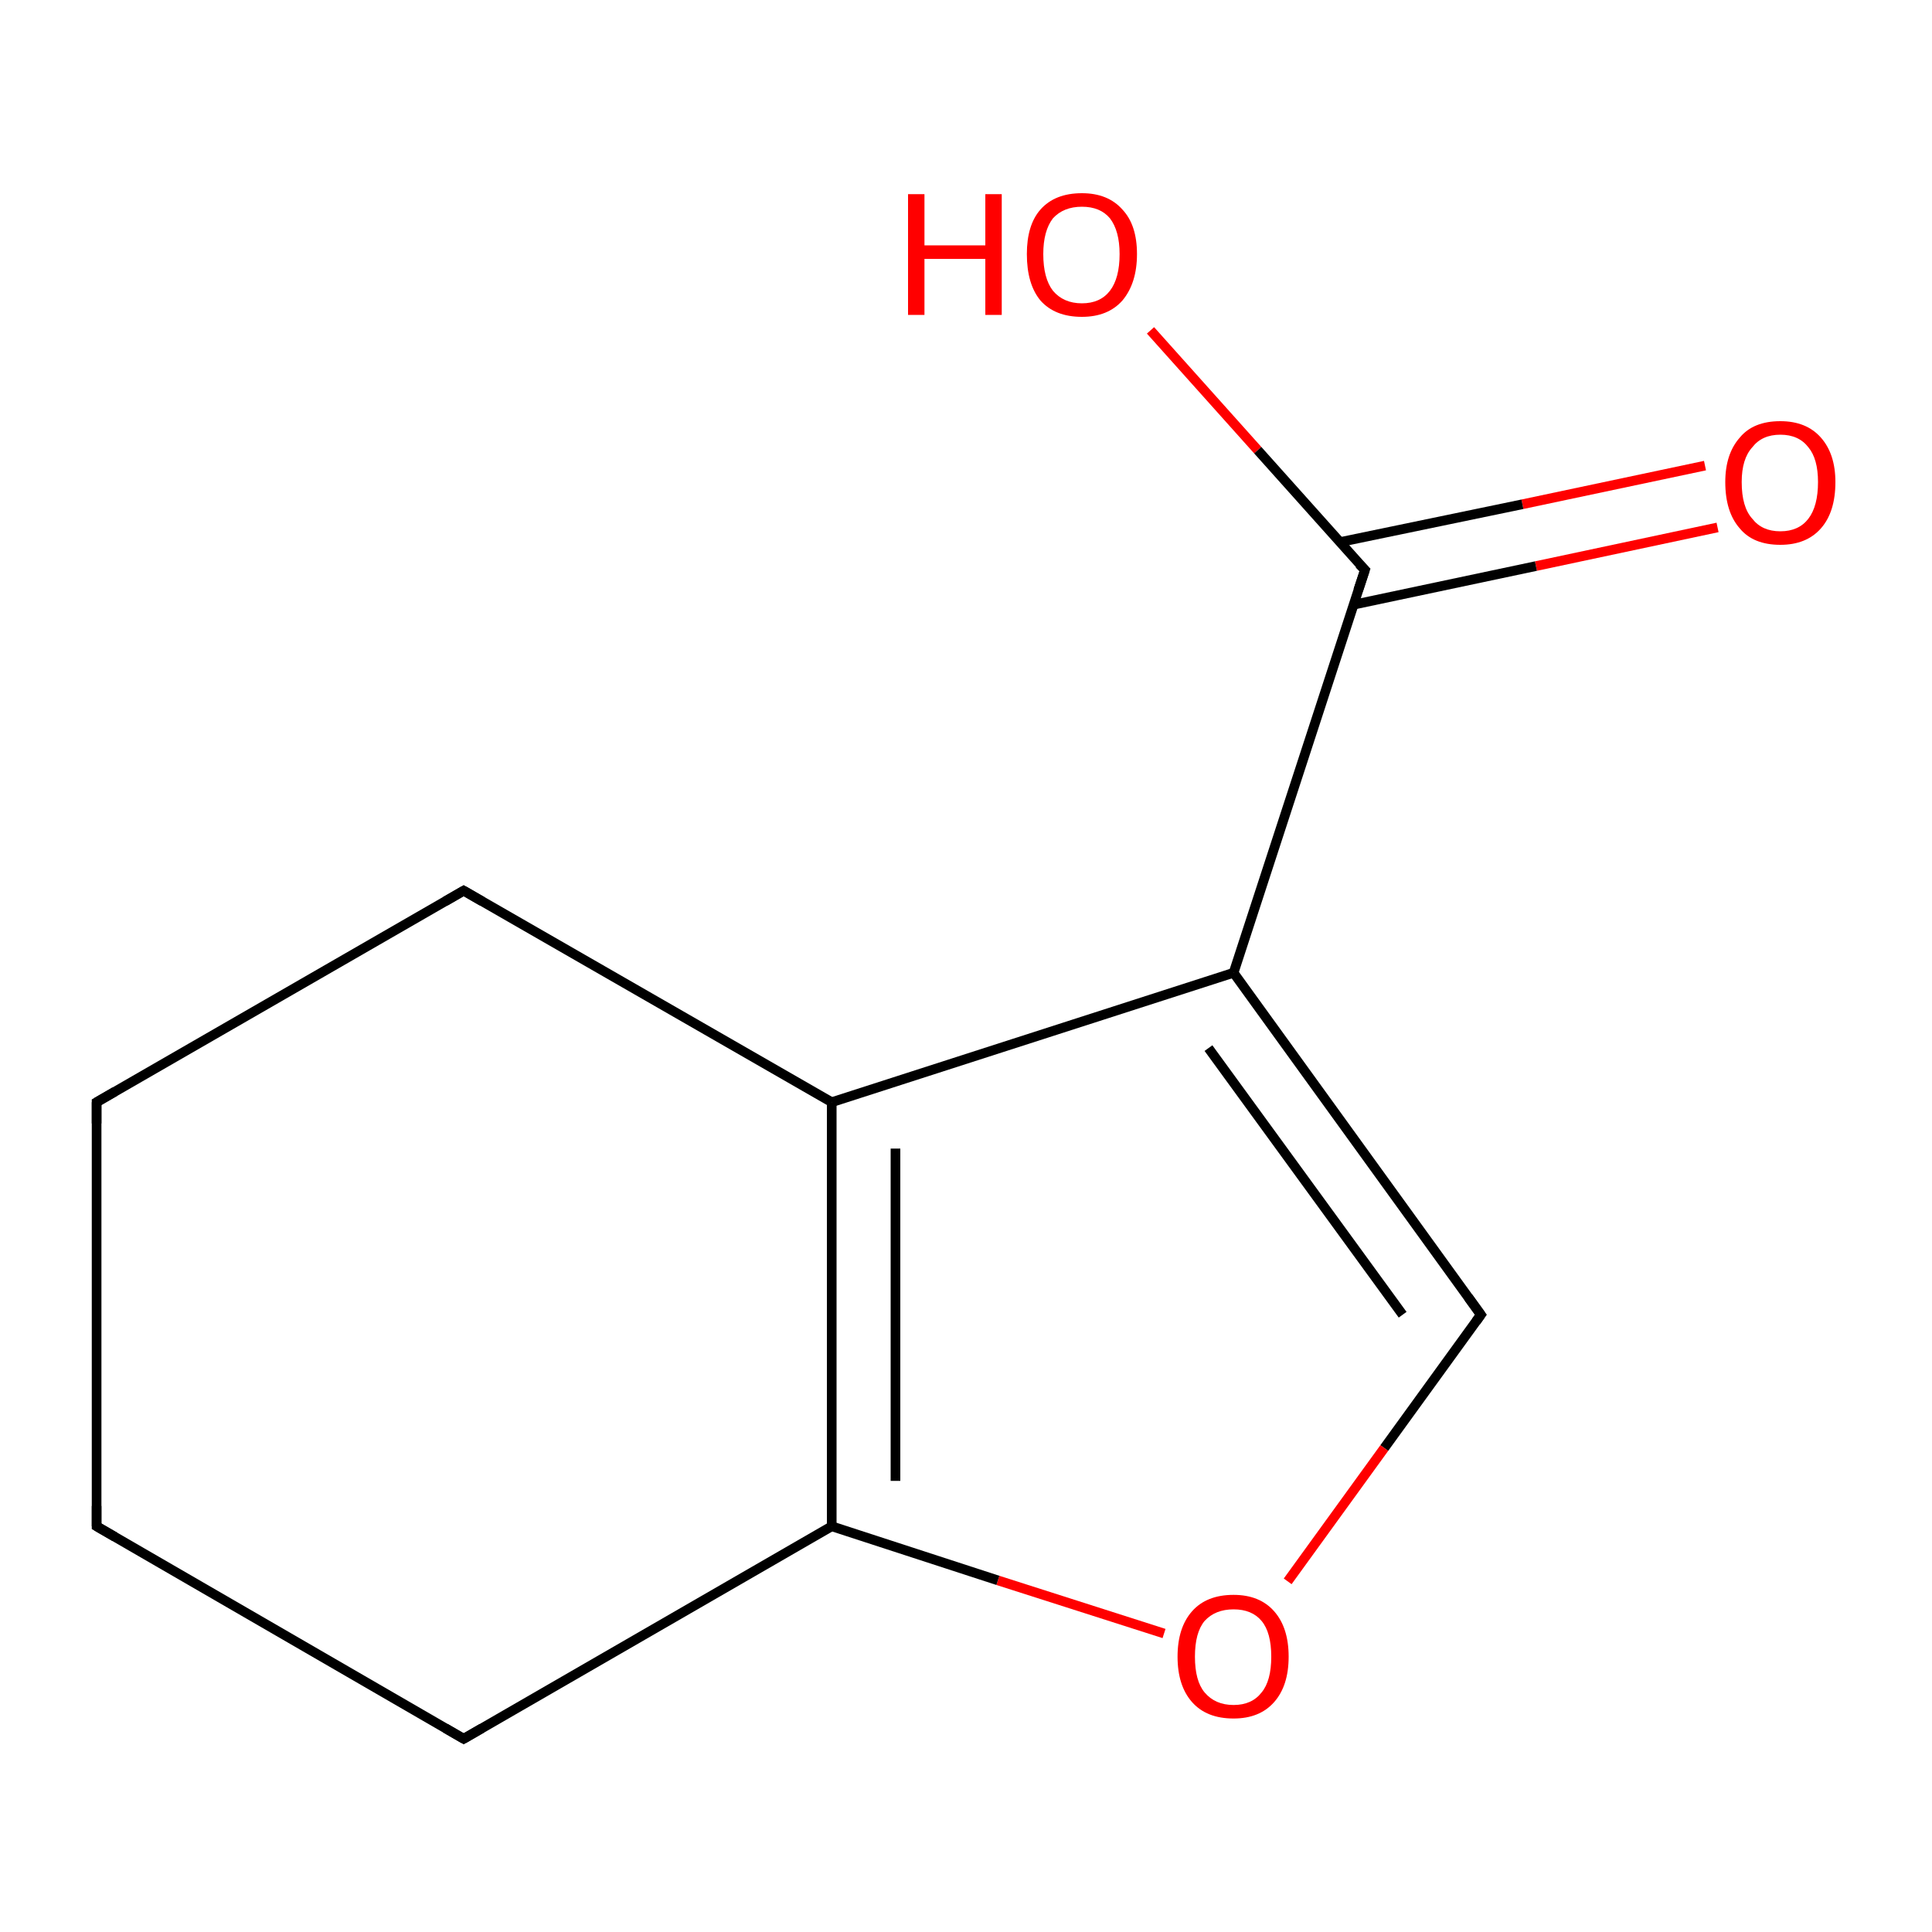 <?xml version='1.0' encoding='iso-8859-1'?>
<svg version='1.1' baseProfile='full'
              xmlns='http://www.w3.org/2000/svg'
                      xmlns:rdkit='http://www.rdkit.org/xml'
                      xmlns:xlink='http://www.w3.org/1999/xlink'
                  xml:space='preserve'
width='200px' height='200px' viewBox='0 0 200 200'>
<!-- END OF HEADER -->
<rect style='opacity:1.0;fill:#FFFFFF;stroke:none' width='200.0' height='200.0' x='0.0' y='0.0'> </rect>
<path class='bond-0 atom-10 atom-9' d='M 177.8,54.6 L 159.0,58.6' style='fill:none;fill-rule:evenodd;stroke:#FF0000;stroke-width:1.0px;stroke-linecap:butt;stroke-linejoin:miter;stroke-opacity:1' />
<path class='bond-0 atom-10 atom-9' d='M 159.0,58.6 L 140.1,62.6' style='fill:none;fill-rule:evenodd;stroke:#000000;stroke-width:1.0px;stroke-linecap:butt;stroke-linejoin:miter;stroke-opacity:1' />
<path class='bond-0 atom-10 atom-9' d='M 176.5,48.2 L 157.6,52.2' style='fill:none;fill-rule:evenodd;stroke:#FF0000;stroke-width:1.0px;stroke-linecap:butt;stroke-linejoin:miter;stroke-opacity:1' />
<path class='bond-0 atom-10 atom-9' d='M 157.6,52.2 L 138.8,56.1' style='fill:none;fill-rule:evenodd;stroke:#000000;stroke-width:1.0px;stroke-linecap:butt;stroke-linejoin:miter;stroke-opacity:1' />
<path class='bond-1 atom-11 atom-9' d='M 119.1,34.2 L 130.2,46.6' style='fill:none;fill-rule:evenodd;stroke:#FF0000;stroke-width:1.0px;stroke-linecap:butt;stroke-linejoin:miter;stroke-opacity:1' />
<path class='bond-1 atom-11 atom-9' d='M 130.2,46.6 L 141.3,59.0' style='fill:none;fill-rule:evenodd;stroke:#000000;stroke-width:1.0px;stroke-linecap:butt;stroke-linejoin:miter;stroke-opacity:1' />
<path class='bond-2 atom-9 atom-8' d='M 141.3,59.0 L 127.7,100.7' style='fill:none;fill-rule:evenodd;stroke:#000000;stroke-width:1.0px;stroke-linecap:butt;stroke-linejoin:miter;stroke-opacity:1' />
<path class='bond-3 atom-8 atom-7' d='M 127.7,100.7 L 153.3,136.1' style='fill:none;fill-rule:evenodd;stroke:#000000;stroke-width:1.0px;stroke-linecap:butt;stroke-linejoin:miter;stroke-opacity:1' />
<path class='bond-3 atom-8 atom-7' d='M 125.1,108.5 L 145.2,136.1' style='fill:none;fill-rule:evenodd;stroke:#000000;stroke-width:1.0px;stroke-linecap:butt;stroke-linejoin:miter;stroke-opacity:1' />
<path class='bond-4 atom-8 atom-4' d='M 127.7,100.7 L 86.1,114.1' style='fill:none;fill-rule:evenodd;stroke:#000000;stroke-width:1.0px;stroke-linecap:butt;stroke-linejoin:miter;stroke-opacity:1' />
<path class='bond-5 atom-7 atom-6' d='M 153.3,136.1 L 143.3,149.9' style='fill:none;fill-rule:evenodd;stroke:#000000;stroke-width:1.0px;stroke-linecap:butt;stroke-linejoin:miter;stroke-opacity:1' />
<path class='bond-5 atom-7 atom-6' d='M 143.3,149.9 L 133.3,163.7' style='fill:none;fill-rule:evenodd;stroke:#FF0000;stroke-width:1.0px;stroke-linecap:butt;stroke-linejoin:miter;stroke-opacity:1' />
<path class='bond-6 atom-4 atom-0' d='M 86.1,114.1 L 48.0,92.2' style='fill:none;fill-rule:evenodd;stroke:#000000;stroke-width:1.0px;stroke-linecap:butt;stroke-linejoin:miter;stroke-opacity:1' />
<path class='bond-7 atom-4 atom-5' d='M 86.1,114.1 L 86.1,158.0' style='fill:none;fill-rule:evenodd;stroke:#000000;stroke-width:1.0px;stroke-linecap:butt;stroke-linejoin:miter;stroke-opacity:1' />
<path class='bond-7 atom-4 atom-5' d='M 92.7,118.9 L 92.7,153.3' style='fill:none;fill-rule:evenodd;stroke:#000000;stroke-width:1.0px;stroke-linecap:butt;stroke-linejoin:miter;stroke-opacity:1' />
<path class='bond-8 atom-6 atom-5' d='M 120.5,169.1 L 103.3,163.6' style='fill:none;fill-rule:evenodd;stroke:#FF0000;stroke-width:1.0px;stroke-linecap:butt;stroke-linejoin:miter;stroke-opacity:1' />
<path class='bond-8 atom-6 atom-5' d='M 103.3,163.6 L 86.1,158.0' style='fill:none;fill-rule:evenodd;stroke:#000000;stroke-width:1.0px;stroke-linecap:butt;stroke-linejoin:miter;stroke-opacity:1' />
<path class='bond-9 atom-0 atom-1' d='M 48.0,92.2 L 10.0,114.1' style='fill:none;fill-rule:evenodd;stroke:#000000;stroke-width:1.0px;stroke-linecap:butt;stroke-linejoin:miter;stroke-opacity:1' />
<path class='bond-10 atom-5 atom-3' d='M 86.1,158.0 L 48.0,180.0' style='fill:none;fill-rule:evenodd;stroke:#000000;stroke-width:1.0px;stroke-linecap:butt;stroke-linejoin:miter;stroke-opacity:1' />
<path class='bond-11 atom-1 atom-2' d='M 10.0,114.1 L 10.0,158.0' style='fill:none;fill-rule:evenodd;stroke:#000000;stroke-width:1.0px;stroke-linecap:butt;stroke-linejoin:miter;stroke-opacity:1' />
<path class='bond-12 atom-3 atom-2' d='M 48.0,180.0 L 10.0,158.0' style='fill:none;fill-rule:evenodd;stroke:#000000;stroke-width:1.0px;stroke-linecap:butt;stroke-linejoin:miter;stroke-opacity:1' />
<path d='M 49.9,93.3 L 48.0,92.2 L 46.1,93.3' style='fill:none;stroke:#000000;stroke-width:1.0px;stroke-linecap:butt;stroke-linejoin:miter;stroke-opacity:1;' />
<path d='M 11.9,113.0 L 10.0,114.1 L 10.0,116.3' style='fill:none;stroke:#000000;stroke-width:1.0px;stroke-linecap:butt;stroke-linejoin:miter;stroke-opacity:1;' />
<path d='M 10.0,155.9 L 10.0,158.0 L 11.9,159.1' style='fill:none;stroke:#000000;stroke-width:1.0px;stroke-linecap:butt;stroke-linejoin:miter;stroke-opacity:1;' />
<path d='M 49.9,178.9 L 48.0,180.0 L 46.1,178.9' style='fill:none;stroke:#000000;stroke-width:1.0px;stroke-linecap:butt;stroke-linejoin:miter;stroke-opacity:1;' />
<path d='M 152.0,134.3 L 153.3,136.1 L 152.8,136.8' style='fill:none;stroke:#000000;stroke-width:1.0px;stroke-linecap:butt;stroke-linejoin:miter;stroke-opacity:1;' />
<path d='M 140.7,58.4 L 141.3,59.0 L 140.6,61.1' style='fill:none;stroke:#000000;stroke-width:1.0px;stroke-linecap:butt;stroke-linejoin:miter;stroke-opacity:1;' />
<path class='atom-6' d='M 121.9 171.5
Q 121.9 168.5, 123.4 166.8
Q 124.9 165.1, 127.7 165.1
Q 130.4 165.1, 131.9 166.8
Q 133.4 168.5, 133.4 171.5
Q 133.4 174.5, 131.9 176.2
Q 130.4 177.9, 127.7 177.9
Q 124.9 177.9, 123.4 176.2
Q 121.9 174.5, 121.9 171.5
M 127.7 176.5
Q 129.6 176.5, 130.6 175.2
Q 131.6 174.0, 131.6 171.5
Q 131.6 169.0, 130.6 167.8
Q 129.6 166.6, 127.7 166.6
Q 125.8 166.6, 124.7 167.8
Q 123.7 169.0, 123.7 171.5
Q 123.7 174.0, 124.7 175.2
Q 125.8 176.5, 127.7 176.5
' fill='#FF0000'/>
<path class='atom-10' d='M 178.6 49.9
Q 178.6 47.0, 180.1 45.3
Q 181.5 43.6, 184.3 43.6
Q 187.0 43.6, 188.5 45.3
Q 190.0 47.0, 190.0 49.9
Q 190.0 53.0, 188.5 54.7
Q 187.0 56.4, 184.3 56.4
Q 181.5 56.4, 180.1 54.7
Q 178.6 53.0, 178.6 49.9
M 184.3 55.0
Q 186.2 55.0, 187.2 53.7
Q 188.2 52.4, 188.2 49.9
Q 188.2 47.5, 187.2 46.3
Q 186.2 45.0, 184.3 45.0
Q 182.4 45.0, 181.4 46.3
Q 180.3 47.5, 180.3 49.9
Q 180.3 52.5, 181.4 53.7
Q 182.4 55.0, 184.3 55.0
' fill='#FF0000'/>
<path class='atom-11' d='M 94.0 20.1
L 95.7 20.1
L 95.7 25.4
L 102.0 25.4
L 102.0 20.1
L 103.7 20.1
L 103.7 32.6
L 102.0 32.6
L 102.0 26.8
L 95.7 26.8
L 95.7 32.6
L 94.0 32.6
L 94.0 20.1
' fill='#FF0000'/>
<path class='atom-11' d='M 106.3 26.3
Q 106.3 23.3, 107.7 21.7
Q 109.2 20.0, 112.0 20.0
Q 114.7 20.0, 116.2 21.7
Q 117.7 23.3, 117.7 26.3
Q 117.7 29.3, 116.2 31.1
Q 114.7 32.8, 112.0 32.8
Q 109.2 32.8, 107.7 31.1
Q 106.3 29.4, 106.3 26.3
M 112.0 31.4
Q 113.9 31.4, 114.9 30.1
Q 115.9 28.8, 115.9 26.3
Q 115.9 23.9, 114.9 22.6
Q 113.9 21.4, 112.0 21.4
Q 110.1 21.4, 109.0 22.6
Q 108.0 23.9, 108.0 26.3
Q 108.0 28.8, 109.0 30.1
Q 110.1 31.4, 112.0 31.4
' fill='#FF0000'/>
</svg>
